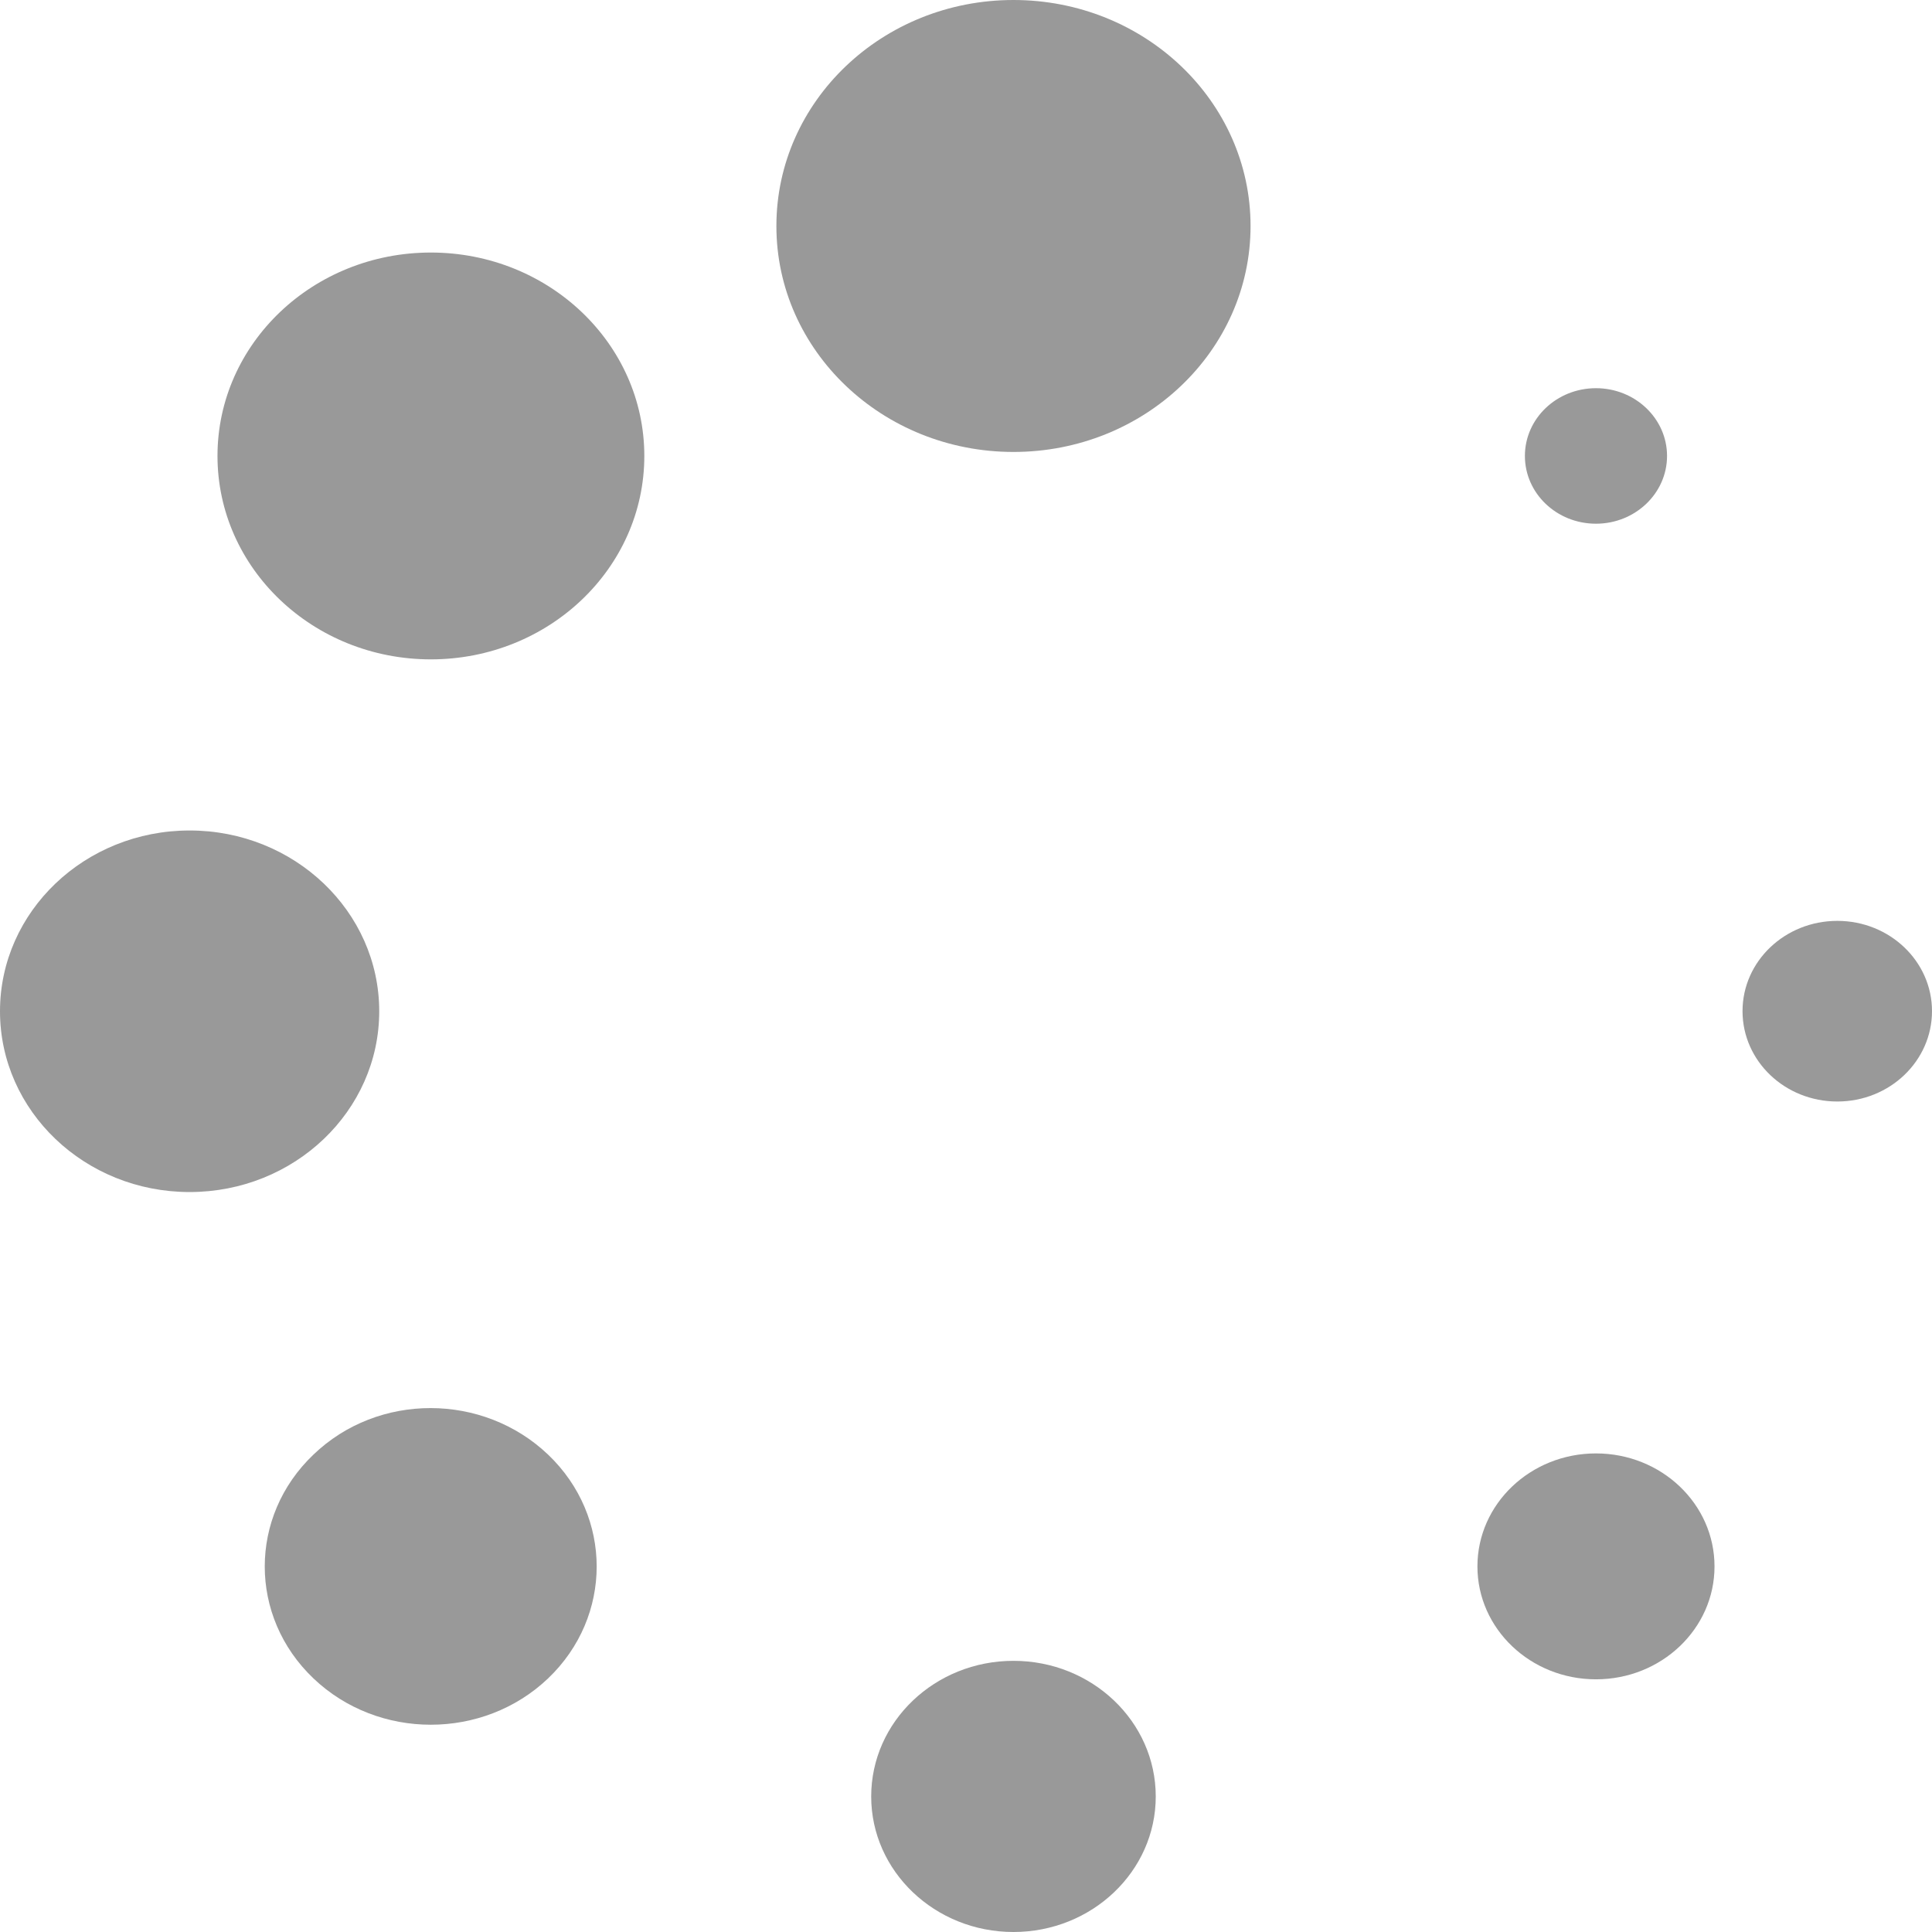 <svg width='14' height='14' viewBox='0 0 14 14' fill='none' xmlns='http://www.w3.org/2000/svg'><path d='M7.344 3.275C8.293 3.275 9.062 2.542 9.062 1.638C9.062 0.733 8.293 0 7.344 0C6.395 0 5.626 0.733 5.626 1.638C5.626 2.542 6.395 3.275 7.344 3.275Z' fill='#999999'/><path d='M7.344 14C7.913 14 8.375 13.56 8.375 13.018C8.375 12.475 7.913 12.035 7.344 12.035C6.775 12.035 6.313 12.475 6.313 13.018C6.313 13.56 6.775 14 7.344 14Z' fill='#999999'/><path d='M3.122 4.778C3.976 4.778 4.669 4.118 4.669 3.304C4.669 2.49 3.976 1.83 3.122 1.83C2.268 1.83 1.576 2.49 1.576 3.304C1.576 4.118 2.268 4.778 3.122 4.778Z' fill='#999999'/><path d='M11.565 12.169C12.039 12.169 12.424 11.803 12.424 11.351C12.424 10.898 12.039 10.532 11.565 10.532C11.091 10.532 10.706 10.898 10.706 11.351C10.706 11.803 11.091 12.169 11.565 12.169Z' fill='#999999'/><path d='M1.374 8.638C2.133 8.638 2.748 8.051 2.748 7.328C2.748 6.605 2.133 6.018 1.374 6.018C0.615 6.018 0 6.605 0 7.328C0 8.051 0.615 8.638 1.374 8.638Z' fill='#999999'/><path d='M13.314 7.982C13.693 7.982 14 7.689 14 7.327C14 6.966 13.693 6.673 13.314 6.673C12.934 6.673 12.627 6.966 12.627 7.327C12.627 7.689 12.934 7.982 13.314 7.982Z' fill='#999999'/><path d='M2.271 10.541C1.801 10.989 1.801 11.714 2.271 12.162C2.741 12.61 3.502 12.61 3.972 12.162C4.441 11.714 4.441 10.989 3.972 10.541C3.502 10.093 2.741 10.089 2.271 10.541Z' fill='#999999'/><path d='M11.565 3.795C11.849 3.795 12.08 3.575 12.08 3.304C12.08 3.033 11.849 2.813 11.565 2.813C11.28 2.813 11.05 3.033 11.05 3.304C11.05 3.575 11.28 3.795 11.565 3.795Z' fill='#999999'/></svg>